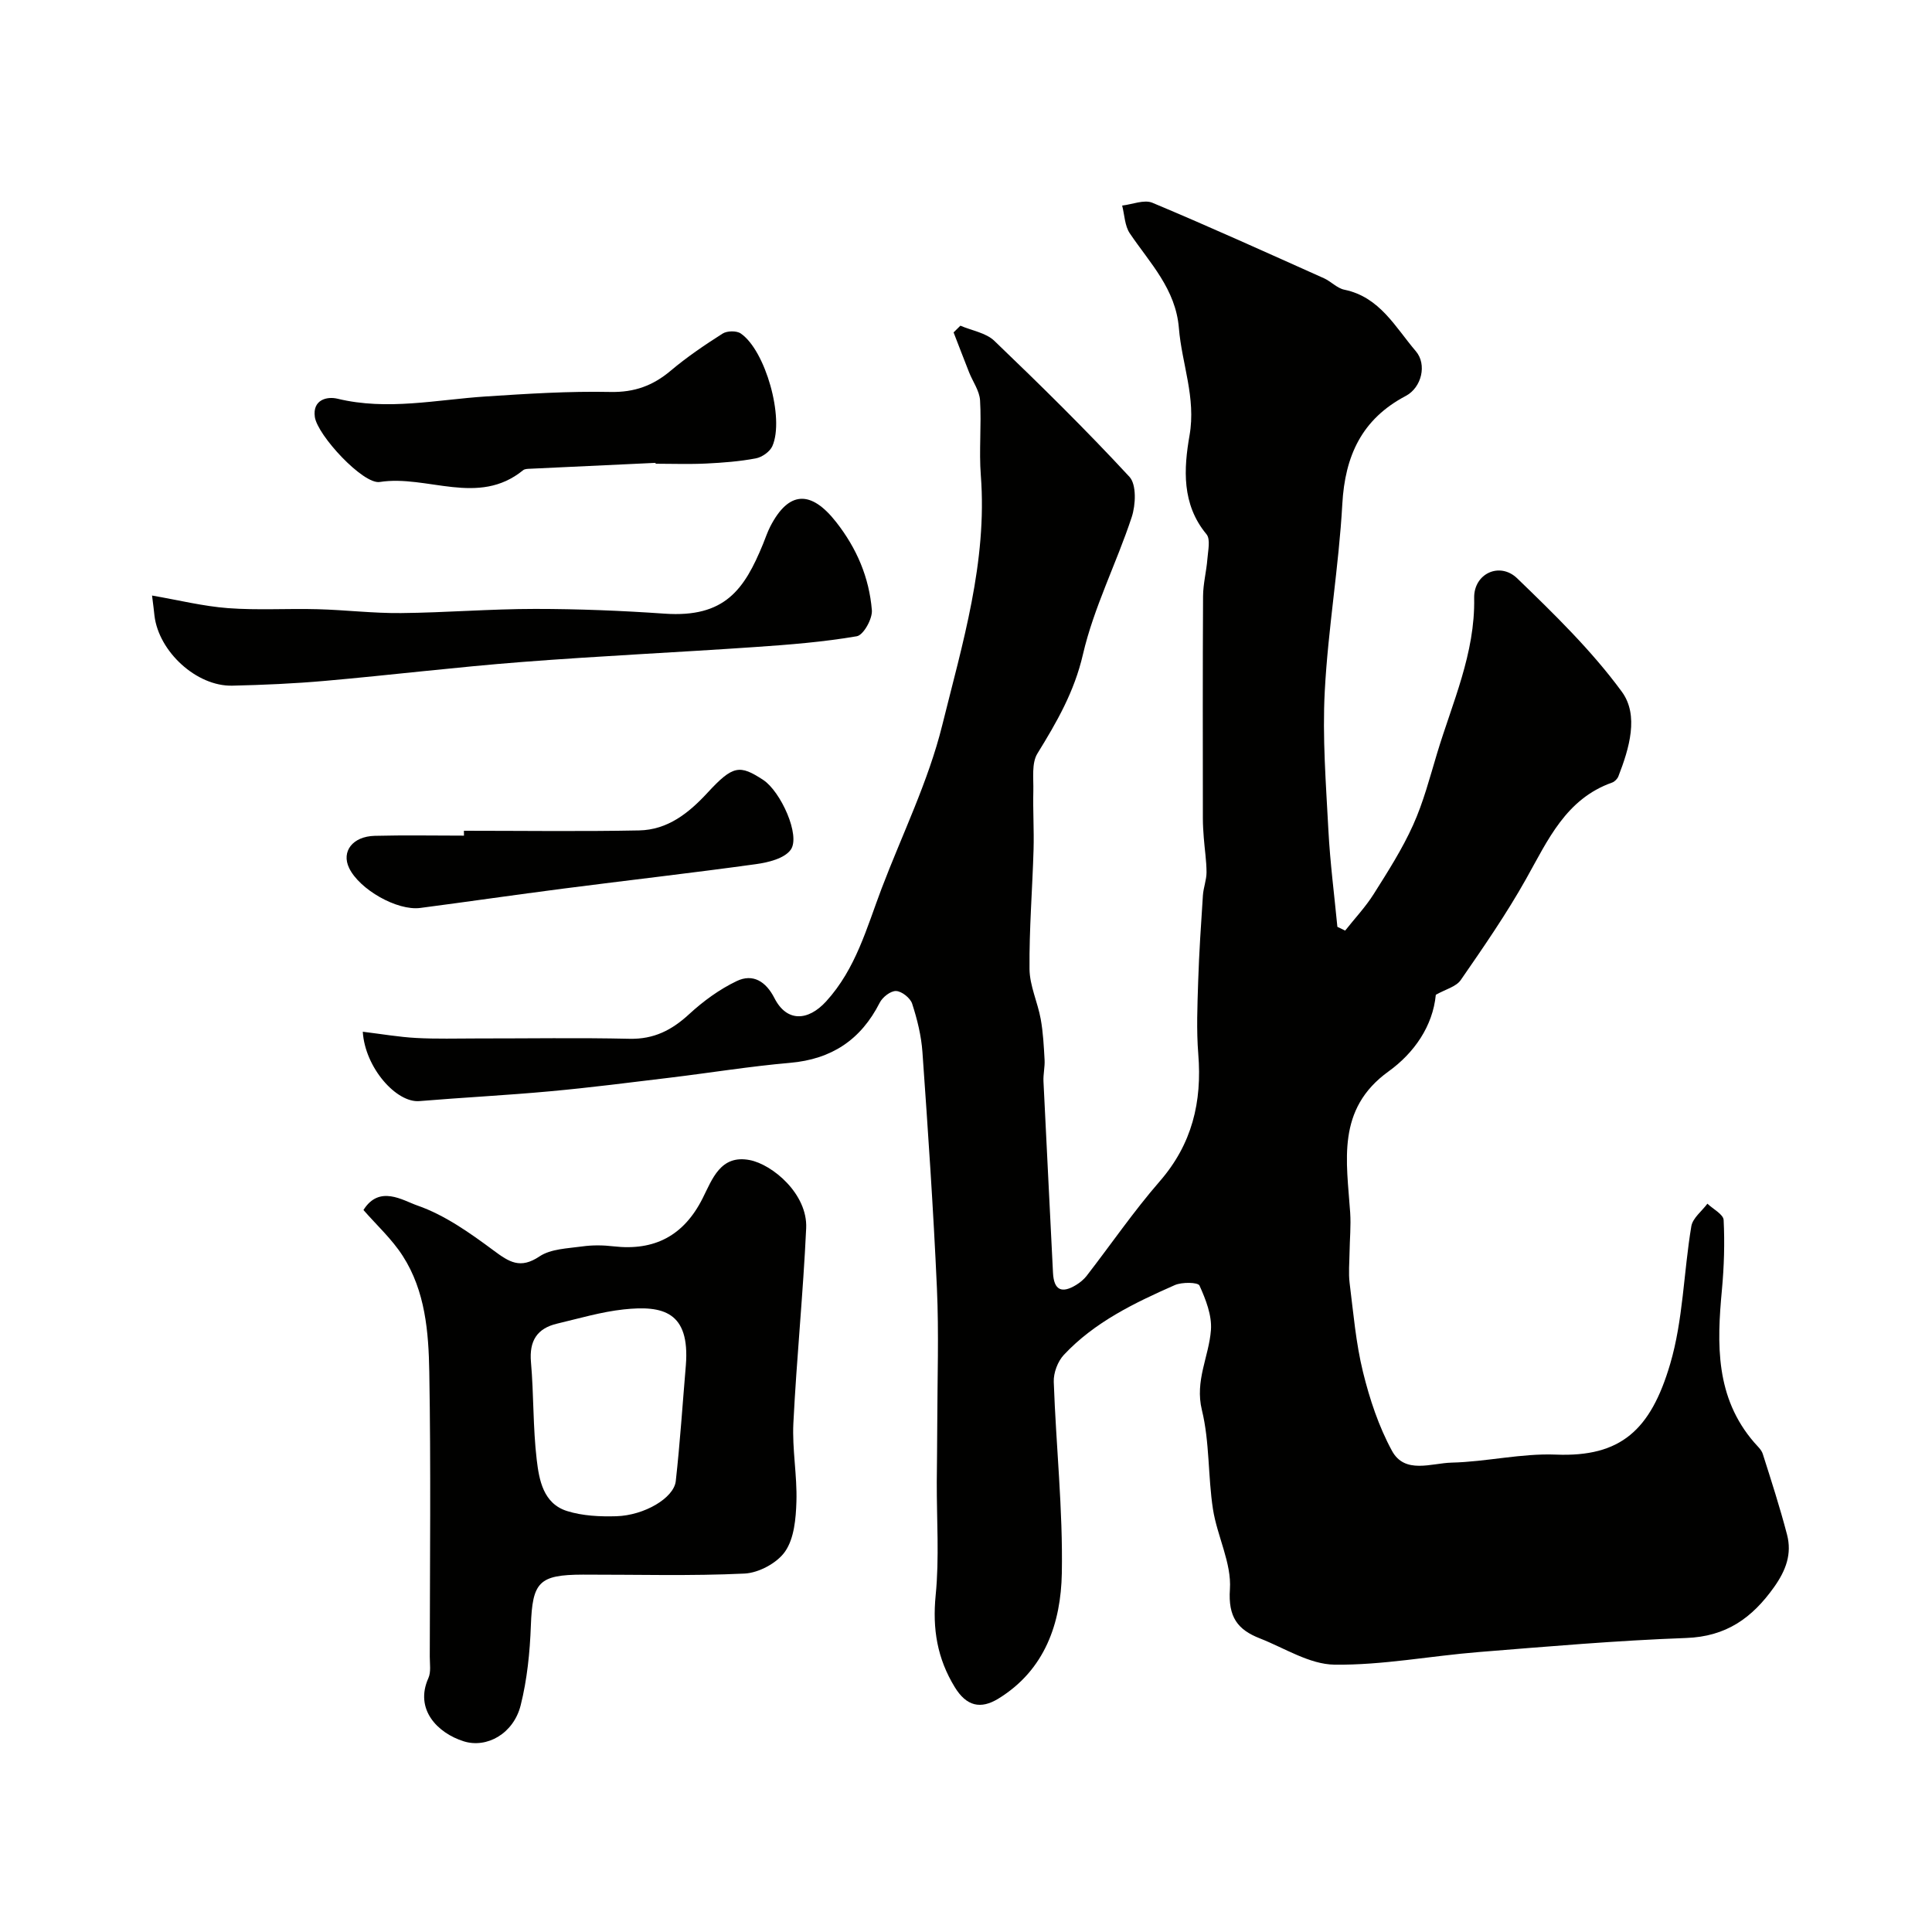 <svg enable-background="new 0 0 400 400" viewBox="0 0 400 400" xmlns="http://www.w3.org/2000/svg"><g fill="#010100"><path d="m75.11 213.61c3.96.48 7.5 1.1 11.07 1.29 4.18.23 8.38.1 12.58.1 10.53.01 21.07-.17 31.59.07 5.03.11 8.74-1.79 12.32-5.09 2.93-2.7 6.28-5.15 9.86-6.86 3.35-1.6 6.04.06 7.81 3.53 2.55 5.01 6.96 4.78 10.71.67 6.16-6.76 8.39-15.23 11.48-23.37 4.27-11.23 9.67-22.18 12.54-33.76 4.19-16.92 9.37-33.86 8-51.75-.4-5.16.15-10.39-.16-15.56-.12-1.96-1.49-3.84-2.26-5.77-1.09-2.76-2.15-5.53-3.22-8.29.47-.46.94-.93 1.41-1.39 2.37 1.02 5.29 1.47 7.03 3.14 9.55 9.16 18.99 18.44 27.97 28.15 1.49 1.61 1.3 5.81.47 8.34-3.15 9.56-7.85 18.7-10.1 28.43-1.79 7.75-5.42 14.02-9.42 20.51-1.24 2.01-.79 5.14-.85 7.77-.1 4.01.16 8.04.05 12.05-.24 8.27-.92 16.53-.84 24.8.03 3.46 1.69 6.88 2.32 10.37.5 2.77.64 5.62.8 8.44.08 1.48-.3 2.98-.23 4.46.63 13.2 1.33 26.41 1.97 39.61.18 3.67 1.84 4.34 4.8 2.53.8-.49 1.58-1.13 2.16-1.87 5.05-6.52 9.73-13.36 15.13-19.57 6.72-7.72 8.79-16.45 7.99-26.36-.4-4.99-.18-10.04-.02-15.06.19-5.94.59-11.87.98-17.8.11-1.6.75-3.19.75-4.78-.01-2.38-.39-4.77-.57-7.15-.1-1.32-.19-2.65-.19-3.98-.01-15.33-.05-30.67.04-46 .01-2.59.7-5.17.9-7.76.13-1.72.67-4.05-.19-5.09-5.17-6.22-4.71-13.6-3.51-20.46 1.37-7.85-1.6-14.81-2.2-22.19-.66-8.14-6-13.48-10.16-19.64-1.06-1.56-1.09-3.82-1.59-5.76 2.11-.24 4.55-1.29 6.26-.58 11.92 4.99 23.7 10.34 35.5 15.62 1.48.66 2.73 2.07 4.24 2.38 7.35 1.51 10.54 7.75 14.8 12.73 2.35 2.74 1.21 7.53-2.09 9.27-9.06 4.77-12.58 12.36-13.13 22.4-.72 12.93-2.95 25.79-3.63 38.72-.51 9.56.25 19.2.75 28.79.35 6.68 1.22 13.34 1.86 20 .54.26 1.08.52 1.61.78 1.99-2.52 4.22-4.88 5.92-7.58 2.92-4.63 5.9-9.29 8.14-14.26 2.13-4.71 3.45-9.8 4.95-14.78 3.18-10.59 7.92-20.74 7.7-32.24-.1-5.06 5.29-7.56 8.91-4.07 7.66 7.4 15.4 14.93 21.66 23.47 3.59 4.9 1.54 11.73-.71 17.52-.2.52-.76 1.09-1.27 1.28-9.62 3.4-13.32 11.92-17.84 19.96-4.06 7.24-8.81 14.11-13.53 20.94-.96 1.39-3.17 1.92-5.16 3.05-.62 6.48-4.48 12.04-9.78 15.86-10.87 7.83-8.67 18.58-7.95 29.24.18 2.74-.09 5.5-.13 8.25-.03 2.13-.24 4.28.02 6.37.77 6.15 1.29 12.38 2.76 18.37 1.38 5.61 3.25 11.27 6 16.32 2.67 4.91 8.17 2.55 12.36 2.45 7.21-.17 14.44-1.95 21.6-1.66 13.39.53 19.6-5.05 23.64-18.76 2.69-9.13 2.79-19.01 4.38-28.51.28-1.7 2.18-3.13 3.33-4.68 1.17 1.12 3.3 2.2 3.36 3.38.24 4.78.09 9.62-.35 14.39-1.06 11.29-1.39 22.35 6.7 31.69.64.74 1.47 1.46 1.75 2.34 1.77 5.55 3.56 11.1 5.03 16.73 1.03 3.96-.21 7.36-2.67 10.83-4.58 6.45-9.95 10.27-18.26 10.56-14.32.52-28.61 1.76-42.9 2.91-9.98.8-19.93 2.74-29.88 2.61-5.17-.07-10.33-3.44-15.44-5.44-4.6-1.8-6.59-4.41-6.2-10.17.37-5.42-2.64-10.98-3.51-16.59-1.05-6.8-.67-13.89-2.29-20.51-1.49-6.1 1.46-11.07 1.87-16.56.23-3.04-1.07-6.35-2.37-9.22-.32-.7-3.63-.75-5.12-.09-8.34 3.68-16.6 7.65-22.95 14.43-1.28 1.36-2.17 3.74-2.1 5.6.46 13.21 1.91 26.42 1.67 39.61-.19 10.3-3.47 20.04-13.13 25.97-3.68 2.26-6.61 1.58-9.02-2.35-3.65-5.95-4.66-12.08-3.97-19.06.77-7.75.2-15.63.23-23.45.02-4.03.1-8.07.1-12.1.02-9.33.35-18.68-.07-28-.73-16.32-1.85-32.62-3-48.91-.24-3.38-1.08-6.78-2.13-10.01-.38-1.17-2.14-2.57-3.32-2.62-1.13-.05-2.82 1.27-3.4 2.43-3.9 7.67-9.95 11.69-18.57 12.44-8.28.72-16.5 2.06-24.75 3.06-8.3 1-16.59 2.07-24.92 2.83-9 .83-18.04 1.28-27.05 2.03-4.76.41-11.27-6.91-11.73-14.36z"/><path d="m75.25 250.52c3.29-5.26 8.15-1.98 11.14-.94 5.68 1.97 10.9 5.68 15.82 9.33 3.23 2.4 5.51 3.88 9.48 1.22 2.36-1.58 5.83-1.65 8.85-2.07 2.12-.3 4.34-.27 6.48-.02 8.5.98 14.55-2.21 18.44-9.92 2.01-3.98 3.7-9.11 9.76-7.94 4.68.9 12.01 7 11.69 14.1-.62 13.47-1.98 26.9-2.65 40.37-.27 5.39.8 10.84.63 16.25-.11 3.51-.46 7.58-2.32 10.29-1.64 2.4-5.47 4.46-8.43 4.6-11.13.53-22.3.2-33.45.22-9.16.02-10.45 1.55-10.78 10.55-.2 5.53-.77 11.15-2.11 16.5-1.48 5.89-7.02 8.96-11.79 7.46-5.44-1.71-10.22-6.63-7.32-13.08.57-1.27.29-2.94.29-4.43.02-19.64.24-39.29-.1-58.93-.14-8.29-.82-16.79-5.5-24.06-2.24-3.49-5.41-6.38-8.13-9.5zm66.75 32.13c.87-11.11-4.78-12.42-12.87-11.55-4.64.5-9.2 1.86-13.77 2.94-4.17.98-5.81 3.57-5.43 7.96.59 6.72.4 13.51 1.19 20.2.5 4.25 1.37 9.11 6.3 10.65 3.2 1 6.78 1.17 10.18 1.07 5.8-.17 11.91-3.77 12.31-7.26.89-7.98 1.41-16 2.09-24.01z"/><path d="m31.48 123.3c5.5.95 10.59 2.22 15.74 2.61 6.15.46 12.36.05 18.54.22 5.76.15 11.51.86 17.27.8 9.26-.09 18.52-.86 27.78-.86 8.93 0 17.87.36 26.78.98 12.51.87 16.52-5.01 20.38-14.4.49-1.2.9-2.45 1.49-3.61 3.84-7.49 8.48-7.56 13.65-.96 4.3 5.48 6.84 11.5 7.4 18.24.15 1.79-1.75 5.18-3.12 5.41-6.94 1.19-14 1.75-21.04 2.23-16.1 1.11-32.22 1.85-48.31 3.1-13.57 1.05-27.1 2.7-40.67 3.9-6.41.57-12.85.85-19.28 1-7.38.17-15.21-7.02-16.11-14.49-.1-.98-.22-1.96-.5-4.17z"/><path d="m135.73 95.83c-8.67.4-17.34.8-26.01 1.22-.48.02-1.08.03-1.41.3-9.3 7.59-19.83.9-29.69 2.44-3.44.54-12.91-9.67-13.44-13.48-.49-3.54 2.5-4.29 4.7-3.76 10.34 2.5 20.5.2 30.74-.47 8.58-.56 17.19-1.11 25.77-.93 4.97.1 8.79-1.3 12.47-4.4 3.36-2.83 7.03-5.32 10.74-7.68.92-.59 2.89-.63 3.76-.03 5.12 3.49 9.09 17.56 6.55 23.32-.51 1.16-2.14 2.3-3.42 2.54-3.37.64-6.83.9-10.27 1.07-3.49.17-6.99.04-10.49.04 0-.07 0-.12 0-.18z"/><path d="m96.05 172c12.09 0 24.19.17 36.27-.07 5.89-.12 10.24-3.55 14.17-7.81 5.27-5.71 6.66-5.82 11.5-2.66 3.66 2.39 7.8 11.56 5.72 14.47-1.3 1.81-4.63 2.63-7.18 2.98-13.29 1.84-26.63 3.35-39.93 5.07-9.87 1.27-19.72 2.71-29.58 4-4.8.63-12.61-3.83-14.74-8.27-1.64-3.41.71-6.54 5.3-6.66 6.16-.16 12.32-.04 18.48-.04-.01-.34-.01-.68-.01-1.01z"/></g></svg>
